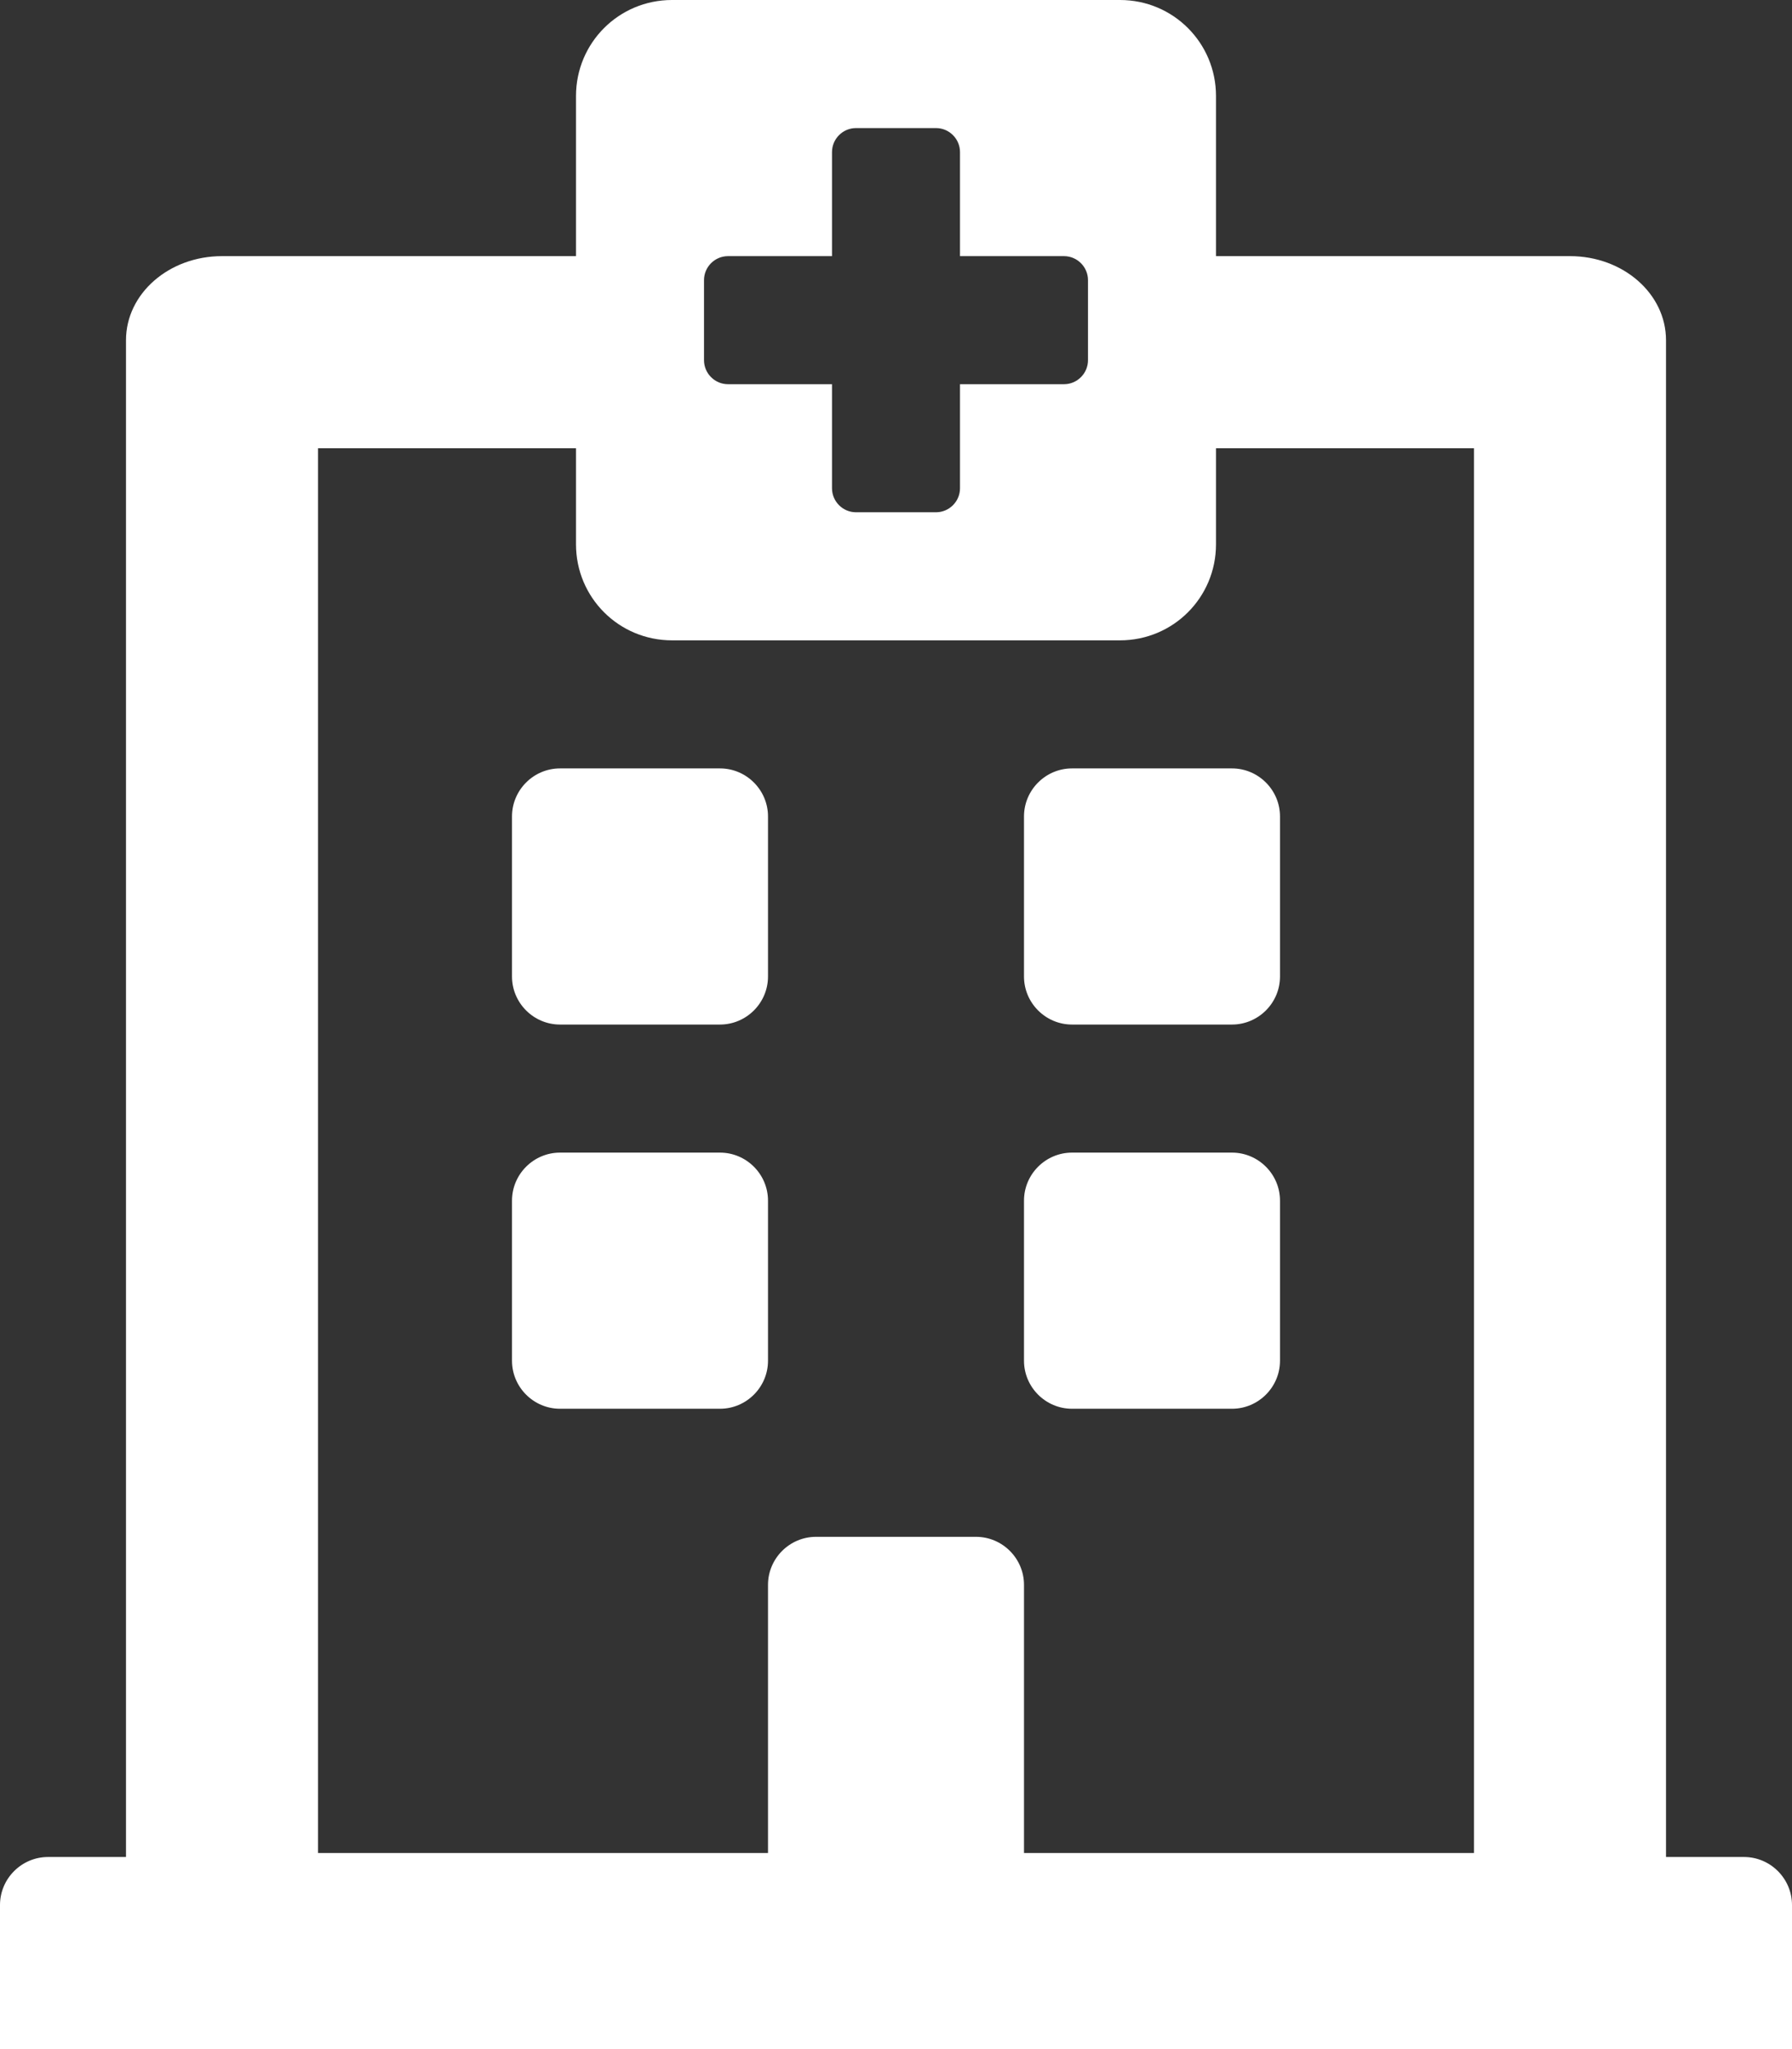 <?xml version="1.0" encoding="utf-8"?>
<!-- Generator: Adobe Illustrator 24.2.1, SVG Export Plug-In . SVG Version: 6.00 Build 0)  -->
<svg version="1.1" id="Ebene_1" focusable="false" xmlns="http://www.w3.org/2000/svg" xmlns:xlink="http://www.w3.org/1999/xlink"
	 x="0px" y="0px" viewBox="0 0 448 512" style="enable-background:new 0 0 448 512;" xml:space="preserve">
<rect x="0" y="0" width="448" height="512" fill="#333333" stroke="none"/>
<style type="text/css">
	.st0{fill:#FFFFFF;}
</style>
<path class="st0" d="M128,244v-40c0-6.6,5.4-12,12-12h40c6.6,0,12,5.4,12,12v40c0,6.6-5.4,12-12,12h-40C133.4,256,128,250.6,128,244
	z M268,256h40c6.6,0,12-5.4,12-12v-40c0-6.6-5.4-12-12-12h-40c-6.6,0-12,5.4-12,12v40C256,250.6,261.4,256,268,256z M192,340v-40
	c0-6.6-5.4-12-12-12h-40c-6.6,0-12,5.4-12,12v40c0,6.6,5.4,12,12,12h40C186.6,352,192,346.6,192,340z M268,352h40
	c6.6,0,12-5.4,12-12v-40c0-6.6-5.4-12-12-12h-40c-6.6,0-12,5.4-12,12v40C256,346.6,261.4,352,268,352z M448,476v36H0v-36
	c0-6.6,5.4-12,12-12h19.5V85c0-11.6,10.7-21,24-21H144V24c0-13.3,10.7-24,24-24h112c13.3,0,24,10.7,24,24v40h88.5
	c13.3,0,24,9.4,24,21v379H436C442.6,464,448,469.4,448,476z M79.5,463H192v-67c0-6.6,5.4-12,12-12h40c6.6,0,12,5.4,12,12v67h112.5
	V112H304v24c0,13.3-10.7,24-24,24H168c-13.3,0-24-10.7-24-24v-24H79.5V463z M266,64h-26V38c0-3.3-2.7-6-6-6h-20c-3.3,0-6,2.7-6,6v26
	h-26c-3.3,0-6,2.7-6,6v20c0,3.3,2.7,6,6,6h26v26c0,3.3,2.7,6,6,6h20c3.3,0,6-2.7,6-6V96h26c3.3,0,6-2.7,6-6V70
	C272,66.7,269.3,64,266,64z"/>
</svg>
